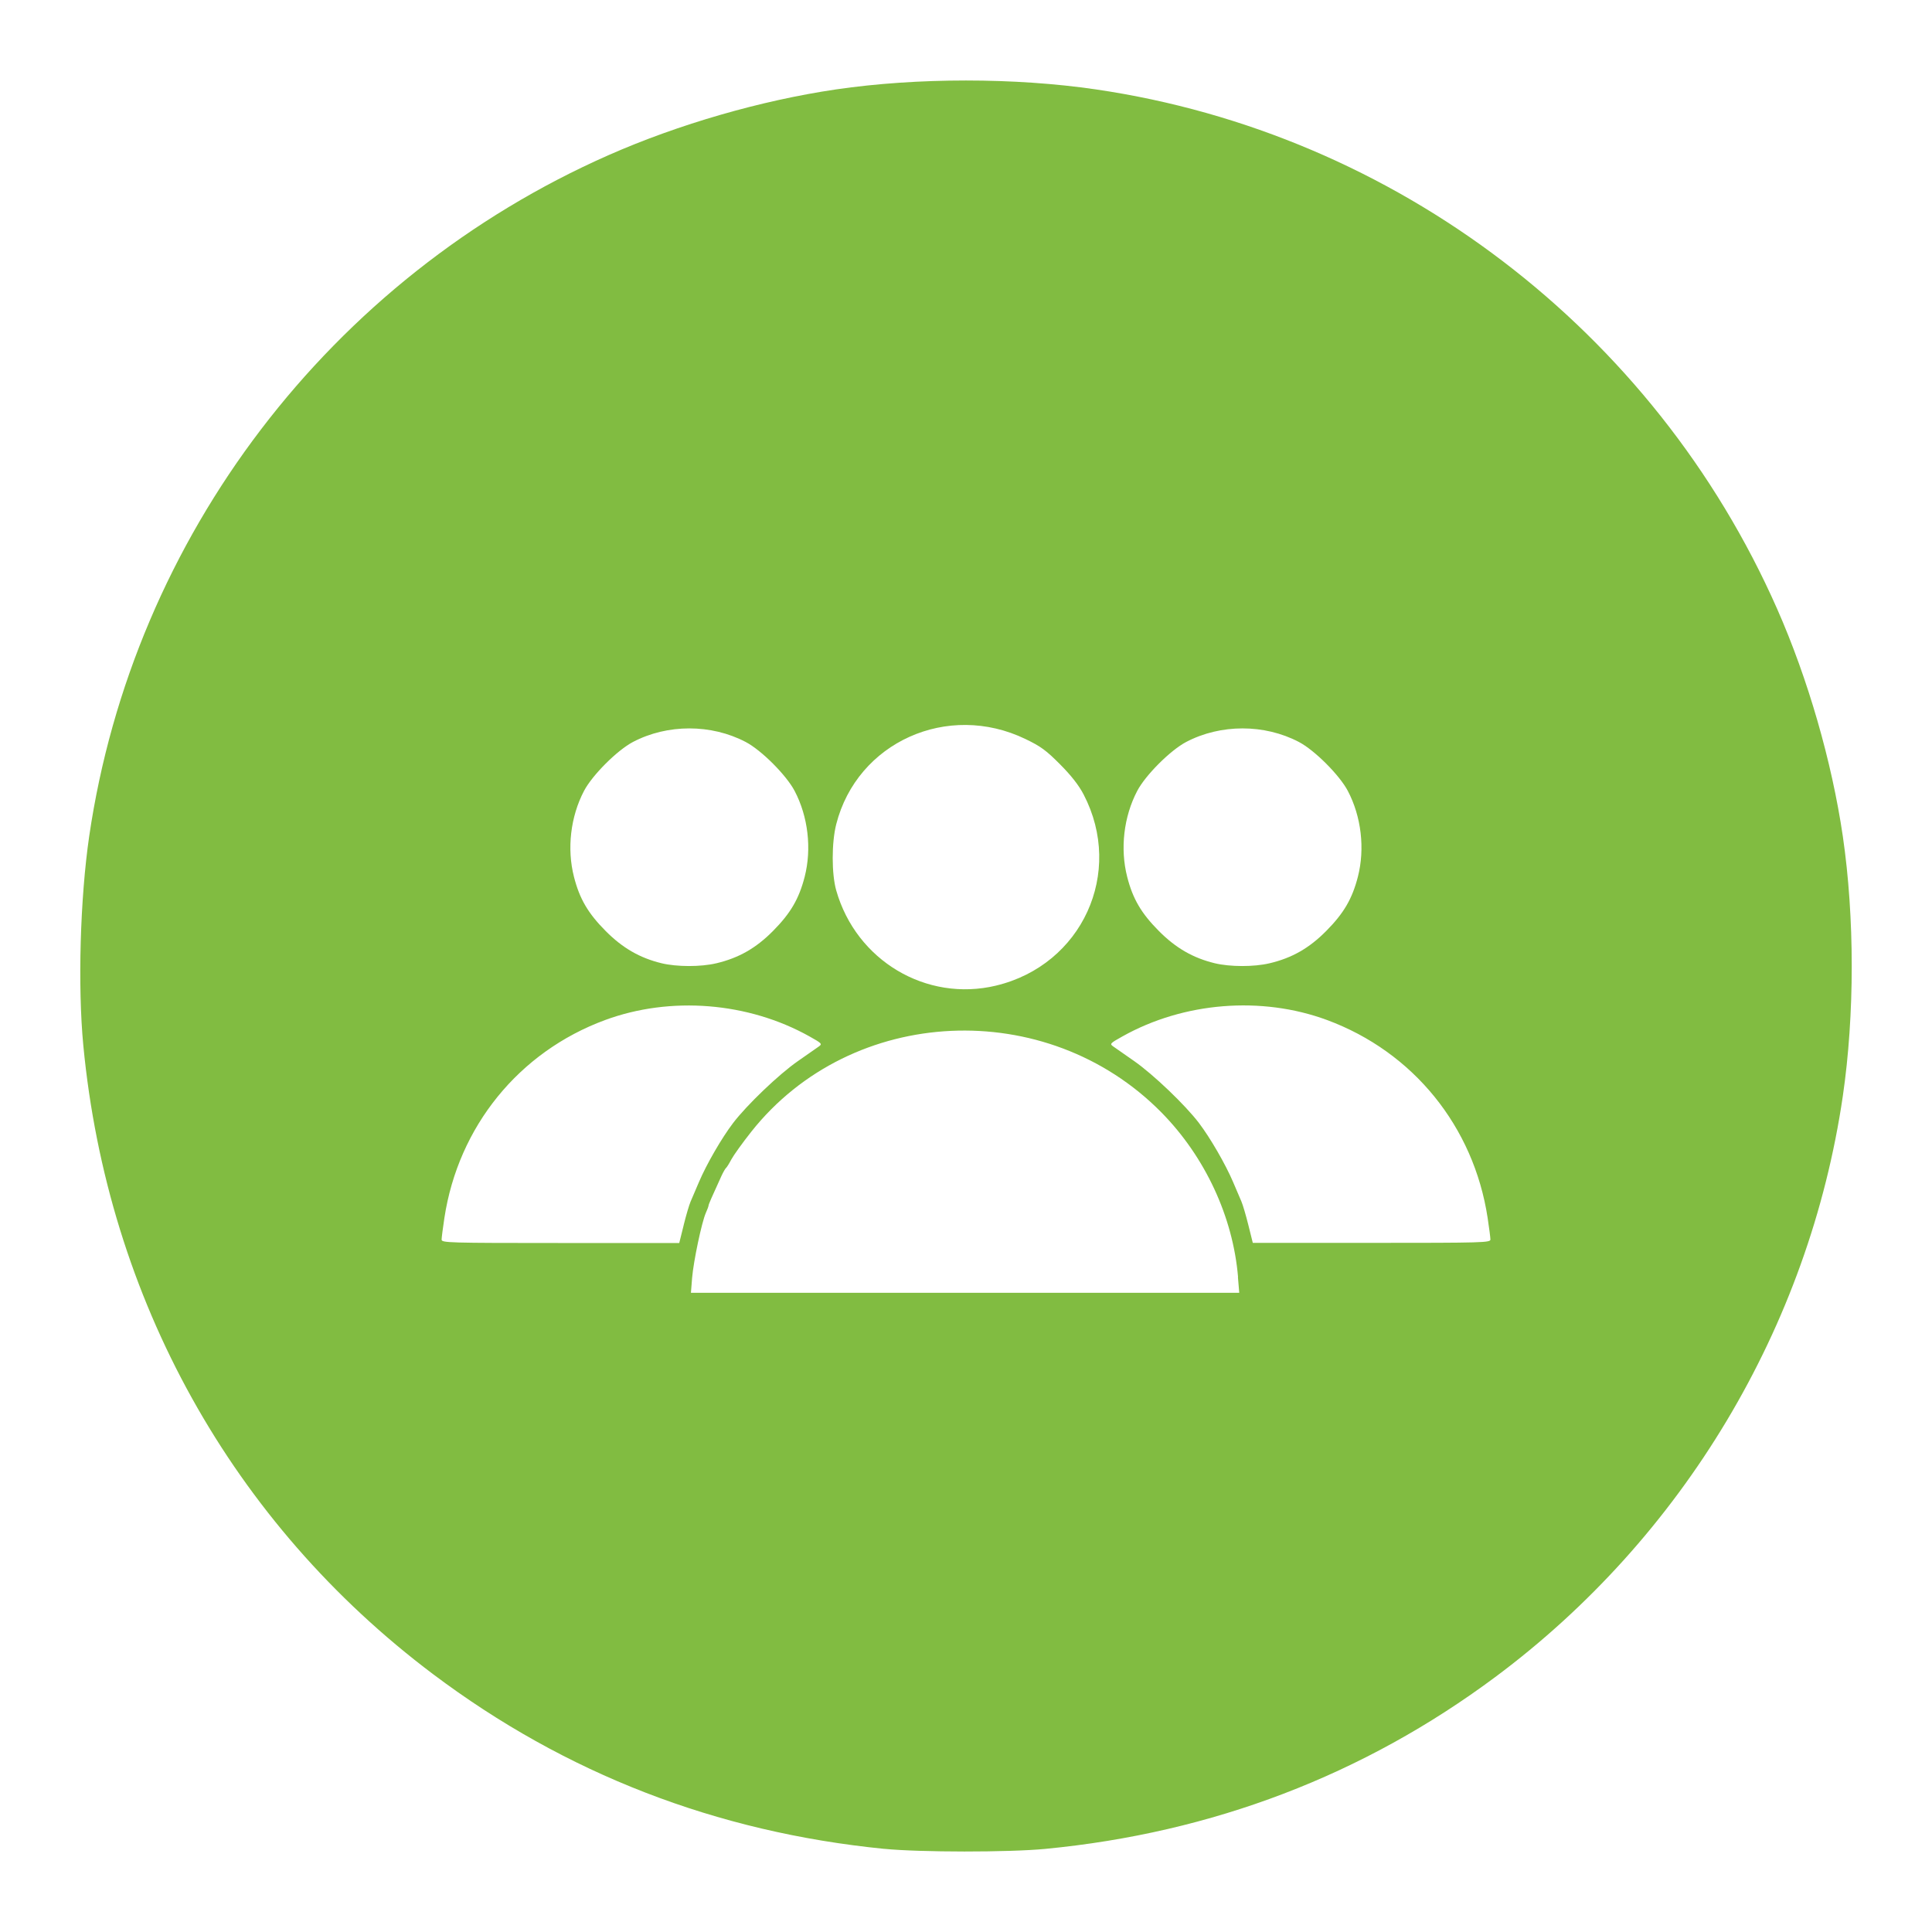 <?xml version="1.0" encoding="UTF-8"?><svg id="Layer_1" xmlns="http://www.w3.org/2000/svg" viewBox="0 0 1200 1200"><defs><style>.cls-1{fill:#81bc41;}</style></defs><path class="cls-1" d="M549.27,1148.37c-104.23-10.36-198.09-46.68-280.35-108.57-124.64-93.78-202.09-232.95-217.17-390.42-3.52-36.88-1.98-91.29,3.65-129.96C82.7,333.27,205.27,172.54,378.05,96.33c43.45-19.17,94.73-33.95,141.19-40.79,50.54-7.39,110.97-7.39,161.48,0,186.14,27.29,346.88,149.87,423.09,322.64,19.17,43.45,33.95,94.73,40.79,141.19,7.39,50.54,7.39,110.97,0,161.48-20.97,143.12-99.24,273.99-215.84,360.77-81.88,60.95-175.75,96.79-279.53,106.76-22.82,2.19-77.79,2.15-99.97-.04l.03,.03Zm219.71-355.13c-3.14-37.43-20.46-74.7-47.53-102.21-71.35-72.46-192.46-66.79-254.78,11.86-5.42,6.83-10.96,14.57-12.38,17.19-1.38,2.62-2.88,5.03-3.35,5.37-.43,.34-1.68,2.49-2.75,4.77-5.97,13.02-8.08,17.84-8.08,18.52,0,.43-.73,2.49-1.68,4.56-2.58,5.8-7.69,30.13-8.55,40.44l-.73,9.24h340.57l-.82-9.76h.08Zm-344.35-32.28c1.5-6.06,3.44-12.64,4.3-14.61s3.18-7.44,5.2-12.16c4.68-11,14.05-27.25,21.15-36.58,8.55-11.26,28.54-30.39,40.4-38.6,5.89-4.08,11.73-8.17,12.98-9.07,2.15-1.55,1.76-1.93-5.85-6.19-38.08-21.32-86.3-25.19-126.96-10.19-53.51,19.73-91.2,66.14-99.84,122.97-.95,6.23-1.72,12.29-1.72,13.41,0,1.98,4.3,2.11,73.8,2.11h73.8l2.75-11.05v-.05Zm501.09,8.94c0-1.16-.77-7.18-1.72-13.41-8.64-56.82-46.29-103.19-99.84-122.97-40.66-15-88.88-11.13-126.96,10.19-7.65,4.25-8.04,4.68-5.85,6.19,1.29,.9,7.13,4.99,12.98,9.07,11.86,8.25,31.85,27.34,40.4,38.6,7.09,9.37,16.46,25.57,21.15,36.58,2.02,4.73,4.34,10.19,5.2,12.16,.86,1.98,2.79,8.55,4.3,14.61l2.75,11.05h73.8c69.5,0,73.8-.13,73.8-2.11v.05Zm-307.04-157.73c53.42-12.81,79.68-70.14,54.37-118.71-3.01-5.76-7.61-11.65-14.61-18.7-8.64-8.68-11.99-11.17-21.49-15.73-48.31-23.34-104.57,1.98-117.55,52.91-2.92,11.43-2.92,30.9,0,41.13,12.42,43.58,55.96,69.5,99.32,59.1h-.04Zm-173.81-13.84c13.97-3.31,24.63-9.37,35.24-20.07,10.96-11.05,16.16-19.99,19.68-33.65,4.47-17.45,2.15-37.39-6.23-53.34-5.11-9.76-20.63-25.32-30.43-30.43-21.4-11.22-48.57-11.22-69.97,0-9.76,5.11-25.32,20.63-30.43,30.43-8.38,15.99-10.7,35.89-6.23,53.34,3.48,13.67,8.72,22.61,19.68,33.65,10.49,10.57,21.23,16.76,34.73,20.03,9.41,2.28,24.37,2.32,33.91,.04h.04Zm343.61,0c14.01-3.31,24.63-9.37,35.24-20.07,10.96-11.05,16.16-19.99,19.68-33.65,4.47-17.45,2.15-37.39-6.23-53.34-5.11-9.76-20.63-25.32-30.43-30.43-21.4-11.22-48.57-11.22-69.97,0-9.76,5.11-25.32,20.63-30.43,30.43-8.38,15.99-10.7,35.89-6.23,53.34,3.48,13.67,8.72,22.61,19.68,33.65,10.49,10.57,21.23,16.76,34.73,20.03,9.41,2.28,24.37,2.32,33.91,.04h.04Z"/></svg>